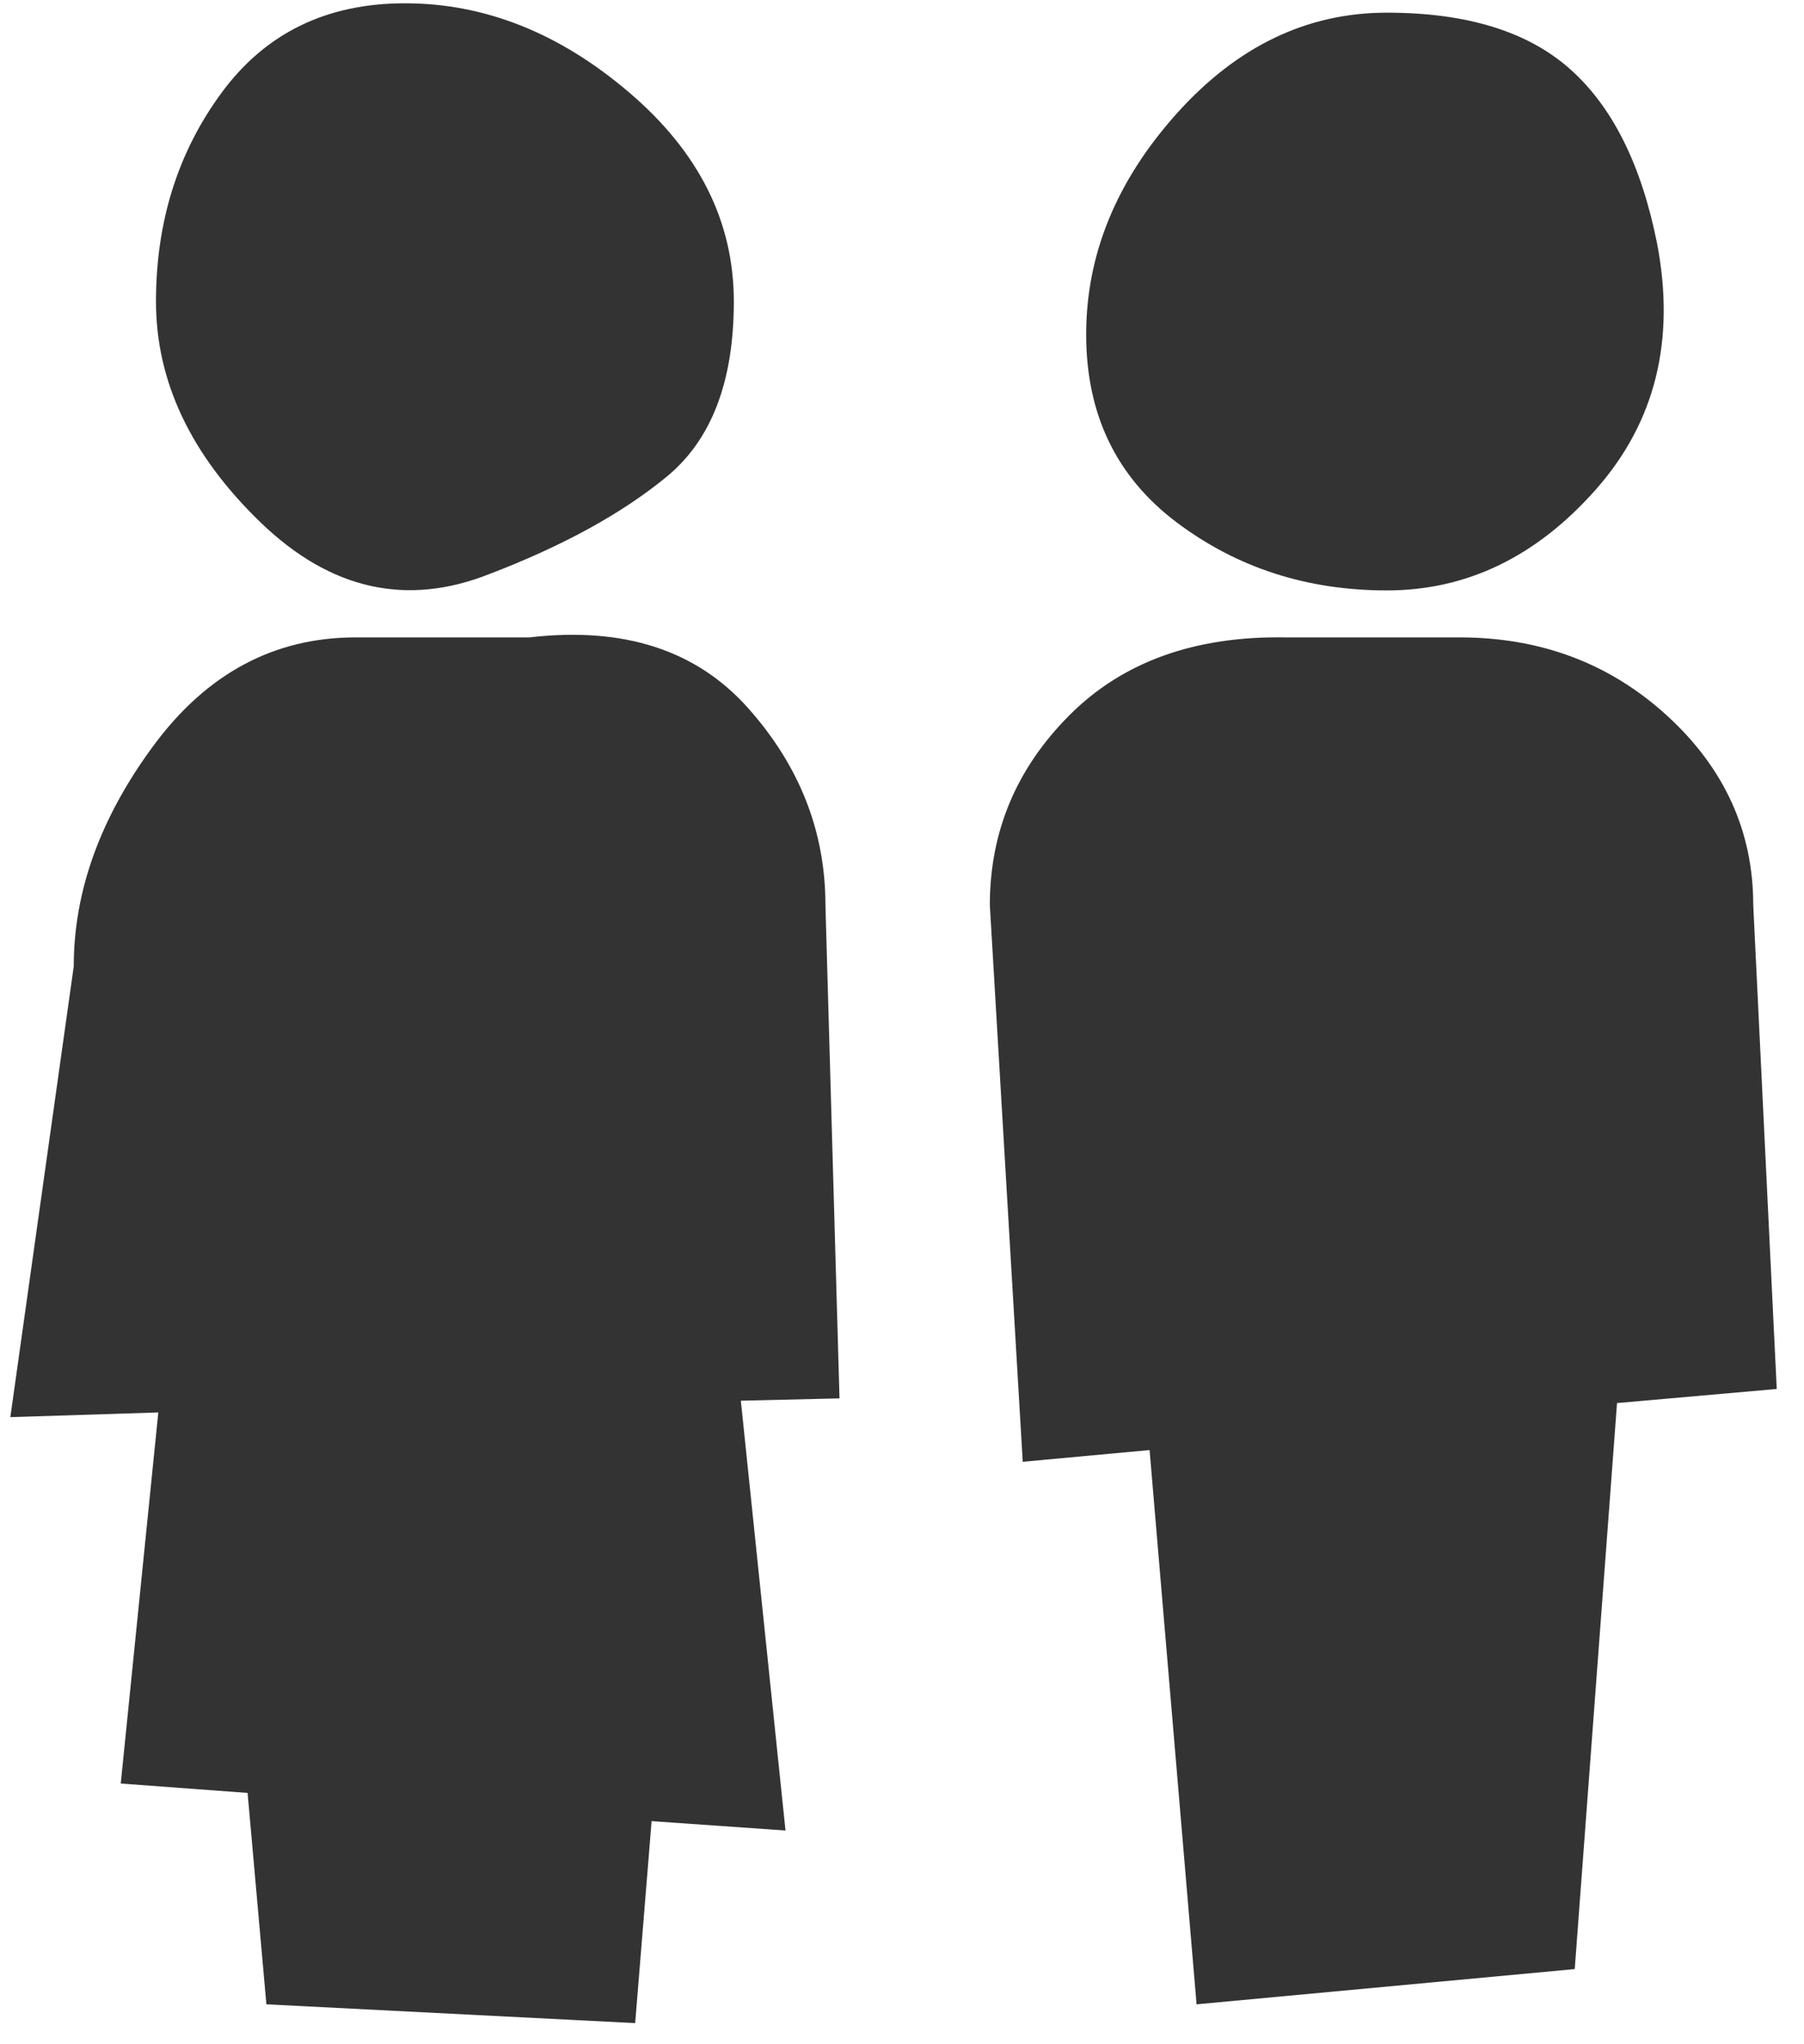<?xml version="1.0" encoding="UTF-8"?>
<svg width="45px" height="51px" viewBox="0 0 45 51" version="1.1" xmlns="http://www.w3.org/2000/svg" xmlns:xlink="http://www.w3.org/1999/xlink">
    <!-- Generator: Sketch 55.2 (78181) - https://sketchapp.com -->
    <title>U</title>
    <desc>Created with Sketch.</desc>
    <g id="Symbols" stroke="none" stroke-width="1" fill="none" fill-rule="evenodd">
        <g id="190617/shop-detail-spenden-card" transform="translate(-29, -160)" fill="#333333" fill-rule="nonzero">
            <g id="Group-2">
                <path d="M63.594,174.73 C61.602,174.73 59.854,174.164 58.35,173.031 C56.846,171.898 56.094,170.336 56.094,168.344 C56.094,166.352 56.846,164.516 58.35,162.836 C59.854,161.156 61.602,160.316 63.594,160.316 C65.586,160.316 67.109,160.785 68.164,161.723 C69.219,162.66 69.941,164.105 70.332,166.059 C70.801,168.48 70.293,170.531 68.809,172.211 C67.324,173.891 65.586,174.73 63.594,174.73 Z M72.734,182.582 L73.32,194.652 L69.336,195.004 L68.281,209.125 L58.848,210.004 L57.676,196.176 L54.512,196.469 L53.691,182.582 C53.691,180.746 54.355,179.164 55.684,177.836 C57.012,176.508 58.809,175.863 61.074,175.902 L65.41,175.902 C67.441,175.902 69.17,176.557 70.596,177.865 C72.021,179.174 72.734,180.746 72.734,182.582 Z M49.941,194.887 L47.48,194.945 L48.594,205.668 L45.254,205.434 L44.844,210.473 L35.645,210.004 L35.176,204.73 L32.012,204.496 L32.949,195.238 L29.258,195.355 L30.84,184.105 C30.84,182.23 31.504,180.395 32.832,178.598 C34.16,176.801 35.84,175.902 37.871,175.902 L42.207,175.902 C44.551,175.629 46.367,176.215 47.656,177.66 C48.945,179.105 49.59,180.746 49.59,182.582 L49.941,194.887 Z M41.211,174.32 C39.141,175.141 37.236,174.711 35.498,173.031 C33.76,171.352 32.891,169.516 32.891,167.523 C32.891,165.531 33.437,163.793 34.531,162.309 C35.625,160.824 37.148,160.082 39.102,160.082 C41.094,160.082 42.959,160.824 44.697,162.309 C46.436,163.793 47.305,165.531 47.305,167.523 C47.305,169.516 46.748,170.971 45.635,171.889 C44.521,172.807 43.047,173.617 41.211,174.32 Z" id="U"></path>
            </g>
        </g>
    </g>
</svg>
